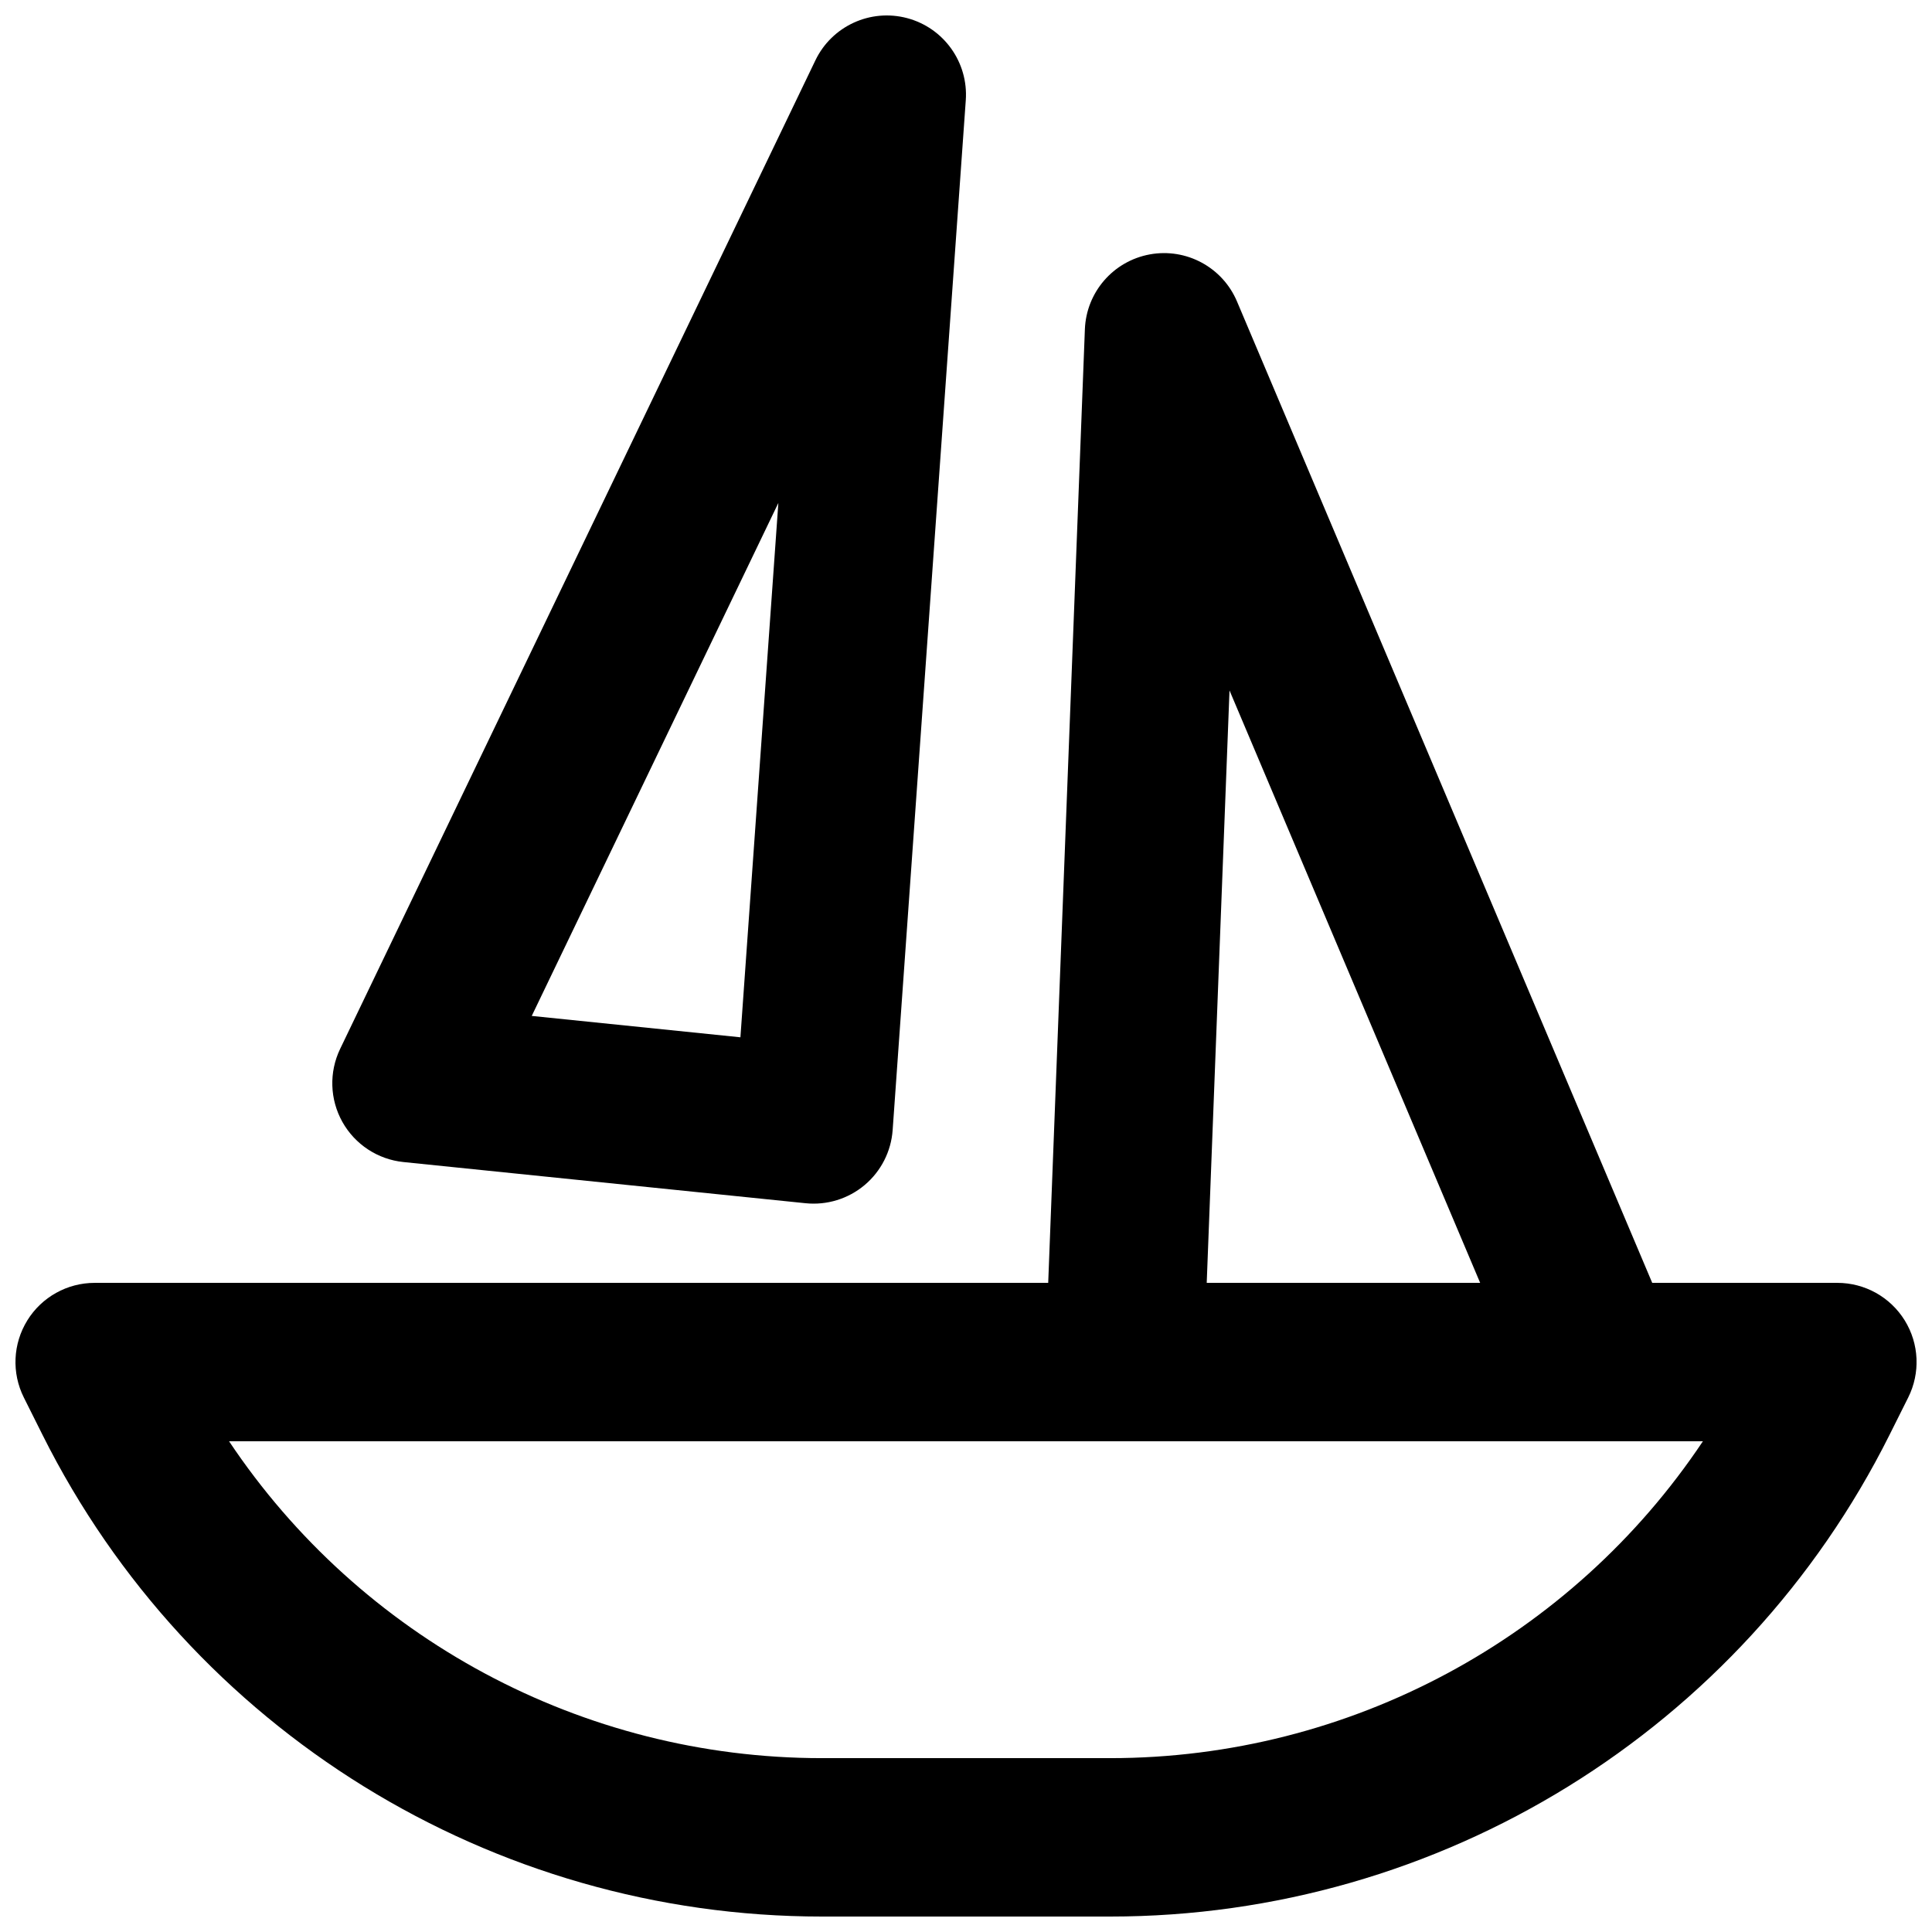 <?xml version="1.0" encoding="UTF-8"?>
<!-- Uploaded to: SVG Repo, www.svgrepo.com, Generator: SVG Repo Mixer Tools -->
<svg width="800px" height="800px" version="1.1" viewBox="144 144 512 512" xmlns="http://www.w3.org/2000/svg">
 <defs>
  <clipPath id="b">
   <path d="m232 148.09h168v314.91h-168z"/>
  </clipPath>
  <clipPath id="a">
   <path d="m148.09 211h503.81v440.9h-503.81z"/>
  </clipPath>
 </defs>
 <g>
  <g clip-path="url(#b)">
   <path d="m384.39 148.8c9.738 2.586 16.266 11.723 15.551 21.773l-19.379 272.9c-0.402 5.668-3.082 10.926-7.43 14.582-4.352 3.656-9.996 5.391-15.648 4.812l-106.57-10.914c-6.801-0.699-12.836-4.664-16.176-10.629-3.34-5.969-3.566-13.188-0.602-19.352l125.95-261.98c4.367-9.082 14.57-13.777 24.309-11.191zm-99.473 264.43 55.301 5.664 10.055-141.61z" fill-rule="evenodd"/>
  </g>
  <g clip-path="url(#a)">
   <path d="m151.23 493.93c3.824-6.188 10.578-9.957 17.855-9.957h252.7l9.719-252.71c0.379-9.828 7.527-18.074 17.203-19.844 9.672-1.77 19.277 3.414 23.109 12.473l110.04 260.08h49.062c7.277 0 14.031 3.769 17.859 9.957 3.824 6.188 4.172 13.914 0.918 20.422l-4.957 9.914c-39.113 78.227-119.07 127.64-206.53 127.64h-76.398c-87.465 0-167.42-49.418-206.54-127.64l-4.957-9.914c-3.254-6.508-2.906-14.234 0.922-20.422zm53.477 32.027c34.75 52.035 93.496 83.969 157.09 83.969h76.398c63.598 0 122.34-31.934 157.09-83.969zm331.55-41.984-66.426-157-6.039 157z" fill-rule="evenodd"/>
  </g>
 </g>
</svg>